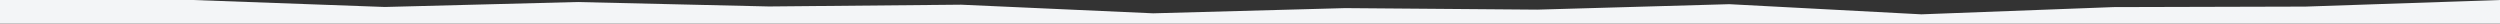 <?xml version="1.0" encoding="utf-8"?>
<!-- Generator: Adobe Illustrator 28.3.0, SVG Export Plug-In . SVG Version: 6.00 Build 0)  -->
<svg version="1.1" id="Laag_1" xmlns="http://www.w3.org/2000/svg" xmlns:xlink="http://www.w3.org/1999/xlink" x="0px" y="0px"
	 viewBox="0 0 1971.5 18.6" style="enable-background:new 0 0 1971.5 18.6;" xml:space="preserve">
<rect x="0" y="0" width="1971.5" height="18.6" fill="#333333" stroke="none"/>
<style type="text/css">
	.st0{fill:#F3F5F7;}
</style>
<polygon class="st0" points="1971.5,0 1971.5,18.6 0,18.6 0,0 152.1,0 303.5,5.5 455,1.6 606.5,5.1 757.9,3.7 909.4,10.5 
	1060.8,6.4 1212.3,7.6 1363.7,3.3 1515.2,11.3 1666.7,5.6 1818.1,5.2 "/>
</svg>
